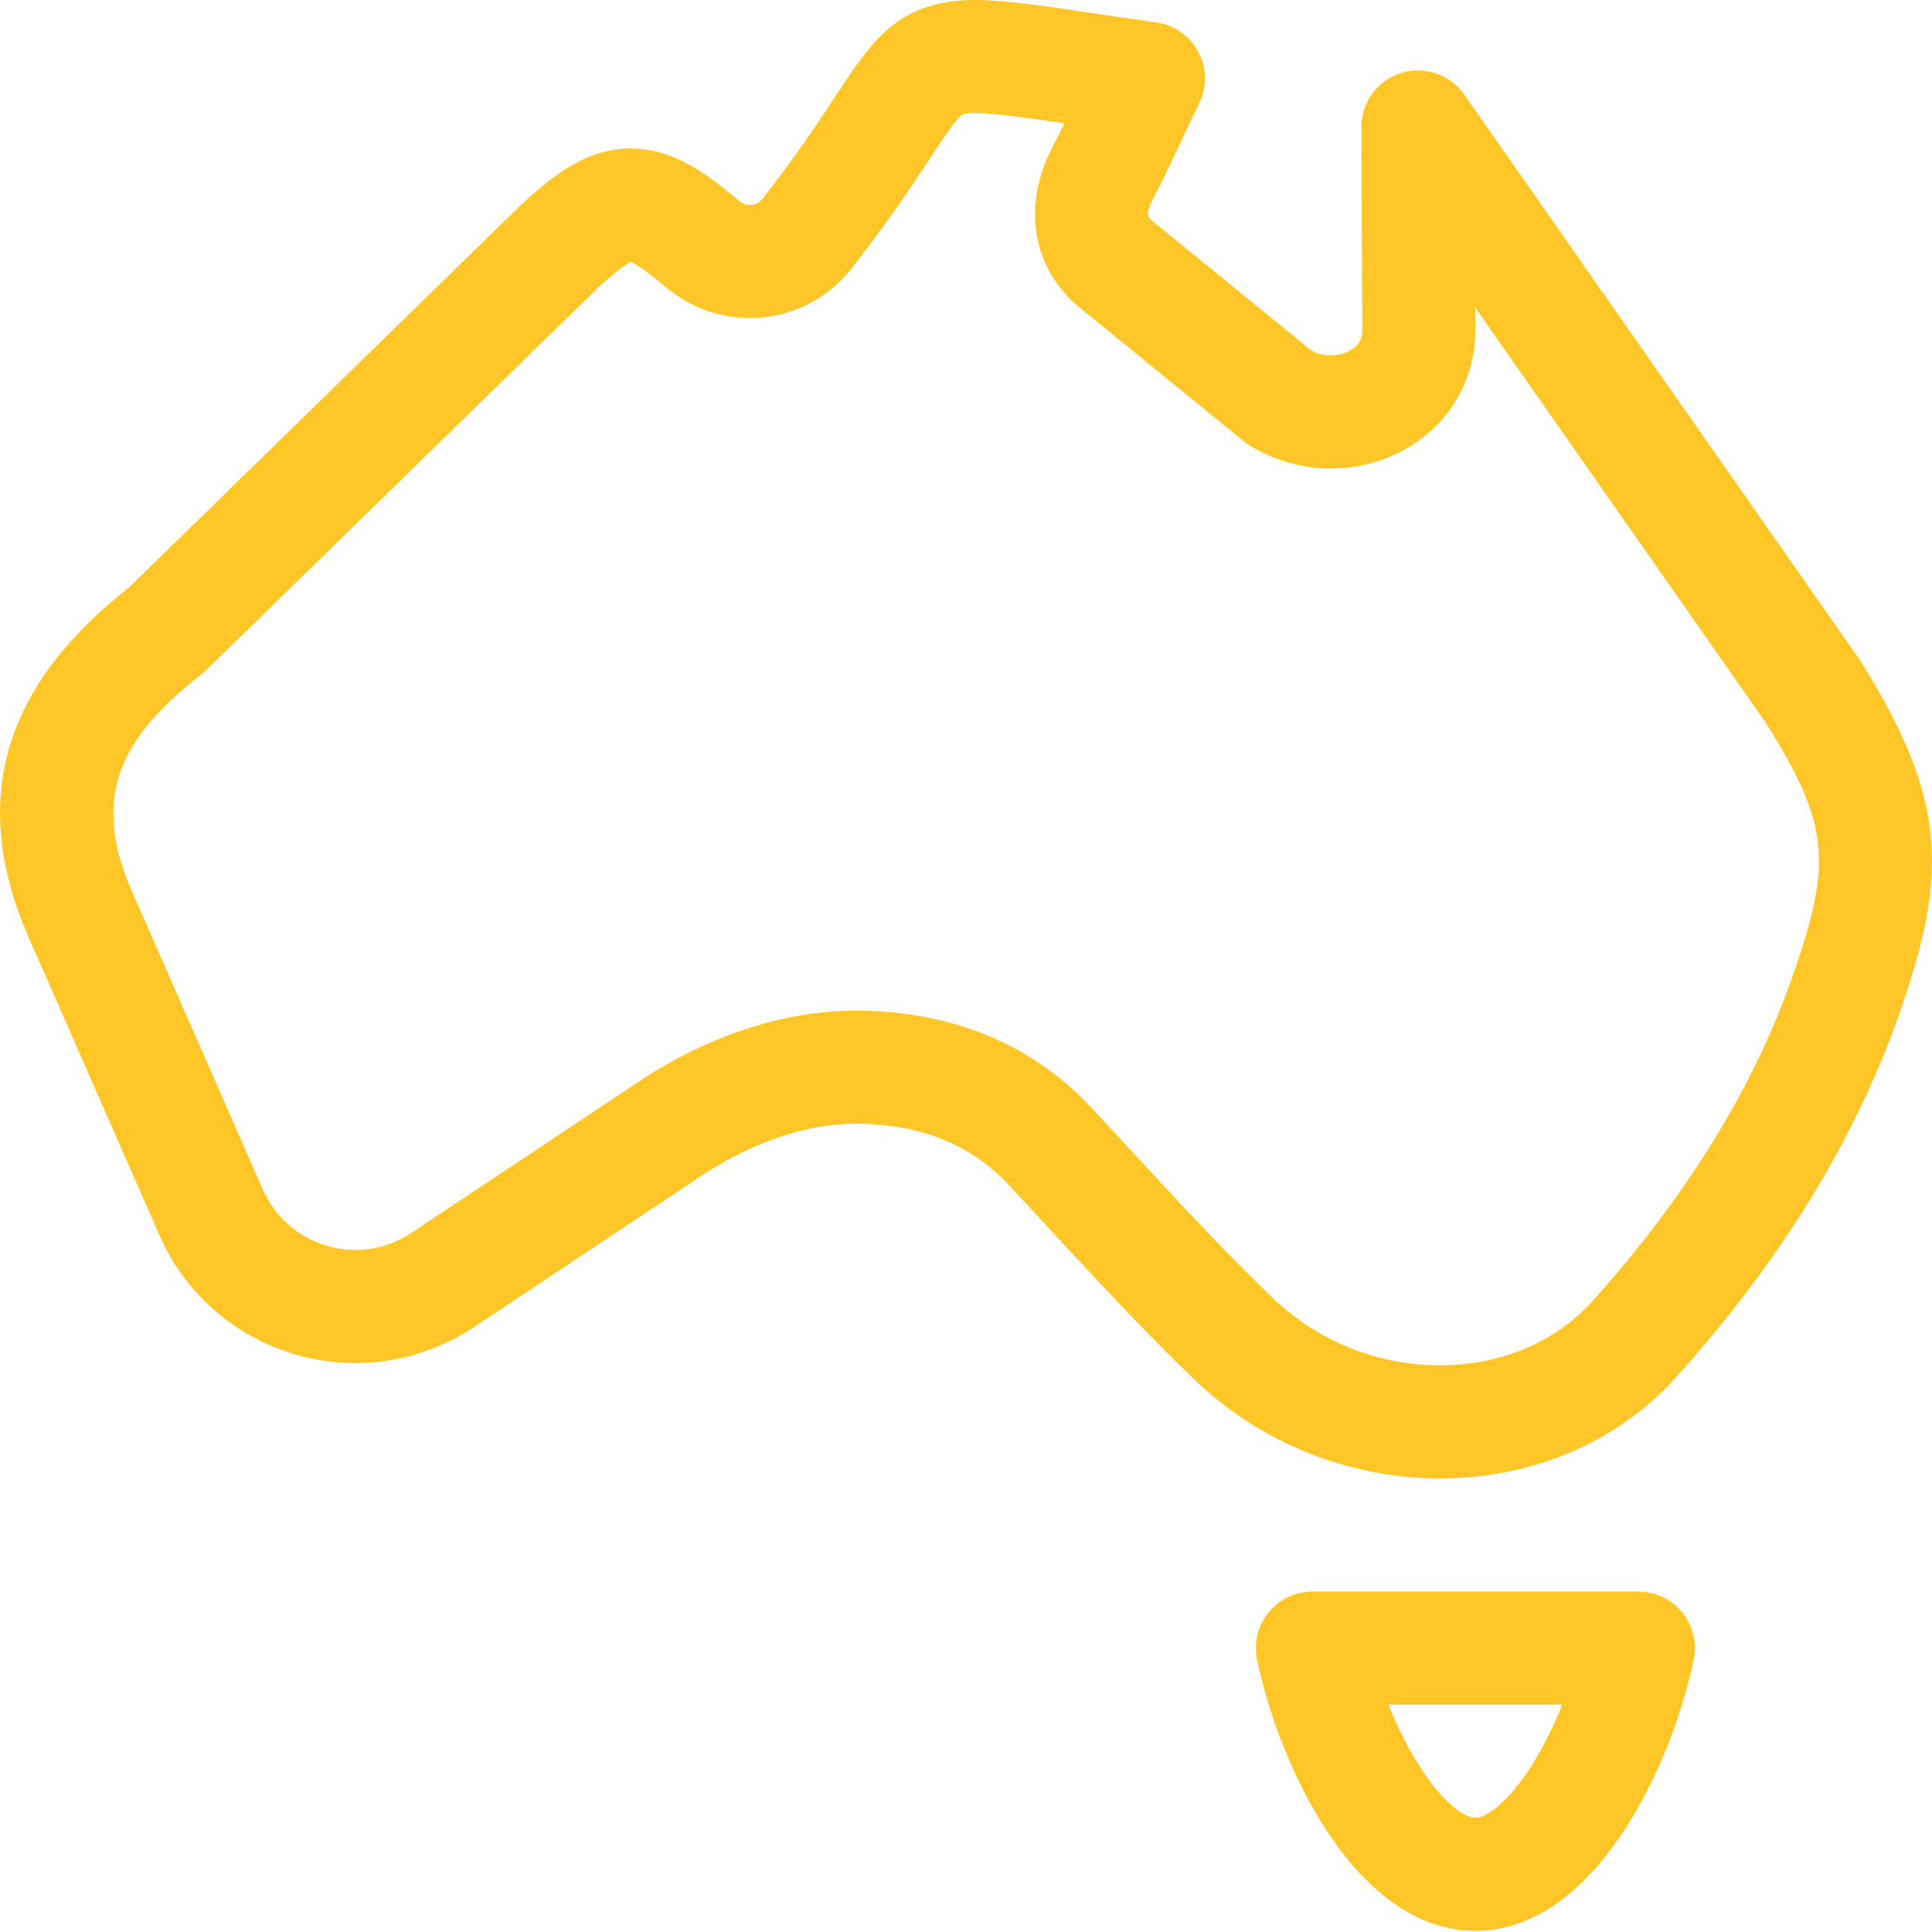 <?xml version="1.0" encoding="UTF-8" standalone="no"?>
<svg
   width="50"
   height="50"
   viewBox="0 0 50 50"
   fill="none"
   version="1.1"
   id="svg13"
   sodipodi:docname="australia.svg"
   xmlns:inkscape="http://www.inkscape.org/namespaces/inkscape"
   xmlns:sodipodi="http://sodipodi.sourceforge.net/DTD/sodipodi-0.dtd"
   xmlns="http://www.w3.org/2000/svg"
   xmlns:svg="http://www.w3.org/2000/svg">
  <sodipodi:namedview
     id="namedview15"
     pagecolor="#ffffff"
     bordercolor="#666666"
     borderopacity="1.0"
     inkscape:pageshadow="2"
     inkscape:pageopacity="0.0"
     inkscape:pagecheckerboard="0" />
  <g
     clip-path="url(#clip0_287_2197)"
     id="g6">
    <path
       d="M37.266 38.262C34.908 38.262 32.606 37.338 30.907 35.699C29.541 34.384 28.246 32.98 26.993 31.623C26.706 31.311 26.418 30.999 26.129 30.688C25.181 29.668 23.954 29.143 22.378 29.085C20.668 29.022 19.142 29.777 18.164 30.422L12.263 34.348C10.876 35.27 9.167 35.52 7.575 35.033C5.988 34.548 4.715 33.392 4.079 31.86L0.724 24.22C-0.79 20.718 0.066 17.77 3.339 15.202C3.339 15.202 13.424 5.361 13.431 5.354C14.228 4.609 15.101 3.878 16.239 3.844C17.387 3.81 18.291 4.491 19.12 5.193C19.244 5.299 19.369 5.31 19.451 5.302C19.53 5.294 19.642 5.26 19.735 5.141C20.618 4.014 21.175 3.168 21.623 2.487C22.389 1.324 22.943 0.483 24.109 0.144C25.064 -0.133 26.128 0.023 28.248 0.336C28.739 0.409 29.293 0.491 29.922 0.578C30.385 0.643 30.789 0.925 31.009 1.336C31.23 1.748 31.241 2.24 31.04 2.661C30.571 3.638 30.236 4.395 29.843 5.138C29.649 5.506 29.711 5.617 29.775 5.68L33.944 9.075C34.308 9.268 34.693 9.203 34.922 9.081C35.216 8.925 35.249 8.7 35.255 8.599L35.232 3.293C35.229 2.653 35.643 2.086 36.253 1.892C36.863 1.698 37.528 1.923 37.895 2.448C37.895 2.448 48.138 17.085 48.151 17.106C50.444 20.767 50.401 22.7 49.128 26.309C47.997 29.517 46.066 32.654 43.388 35.631C41.939 37.242 39.879 38.174 37.587 38.256C37.48 38.26 37.373 38.262 37.266 38.262ZM22.179 26.154C22.282 26.154 22.384 26.156 22.486 26.16C24.845 26.247 26.792 27.1 28.274 28.696C28.565 29.009 28.855 29.323 29.145 29.637C30.369 30.964 31.634 32.335 32.938 33.592C34.146 34.756 35.8 35.39 37.483 35.33C38.974 35.277 40.298 34.688 41.211 33.673C43.63 30.984 45.365 28.179 46.367 25.335C47.442 22.287 47.349 21.346 45.69 18.692L38.179 7.96C38.179 7.96 38.182 8.662 38.181 8.682C38.134 9.948 37.429 11.063 36.295 11.666C35.053 12.326 33.536 12.272 32.334 11.524C32.281 11.491 32.231 11.455 32.183 11.416C32.183 11.416 27.853 7.889 27.834 7.872C26.687 6.837 26.465 5.264 27.256 3.769C27.354 3.584 27.45 3.392 27.548 3.192C26.252 3.001 25.245 2.862 24.925 2.955C24.795 2.993 24.409 3.58 24.068 4.097C23.616 4.784 22.996 5.725 22.039 6.946C21.471 7.671 20.658 8.121 19.749 8.214C18.833 8.308 17.938 8.028 17.228 7.427C16.668 6.953 16.422 6.818 16.326 6.78C16.231 6.823 15.989 6.971 15.442 7.481L5.326 17.354C5.286 17.393 5.244 17.429 5.2 17.463C2.932 19.221 2.429 20.788 3.408 23.05C3.408 23.05 6.775 30.718 6.779 30.729C7.078 31.455 7.68 32.004 8.431 32.234C9.182 32.464 9.988 32.346 10.641 31.91L16.548 27.981C18.368 26.781 20.307 26.154 22.179 26.154Z"
       fill="#FFC627"
       id="path2" />
    <path
       d="M38.182 49.971C35.117 49.971 33.124 45.774 32.532 42.953C32.441 42.522 32.55 42.072 32.828 41.73C33.106 41.388 33.524 41.189 33.965 41.189H42.4C42.841 41.189 43.258 41.388 43.536 41.73C43.815 42.072 43.923 42.522 43.833 42.953C43.24 45.774 41.247 49.971 38.182 49.971ZM35.935 44.116C36.169 44.706 36.449 45.263 36.754 45.736C37.335 46.639 37.89 47.044 38.182 47.044C38.475 47.044 39.03 46.639 39.611 45.736C39.916 45.263 40.196 44.706 40.43 44.116H35.935Z"
       fill="#FFC627"
       id="path4" />
  </g>
  <defs
     id="defs11">
    <clipPath
       id="clip0_287_2197">
      <rect
         width="50"
         height="50"
         fill="white"
         id="rect8" />
    </clipPath>
  </defs>
</svg>

